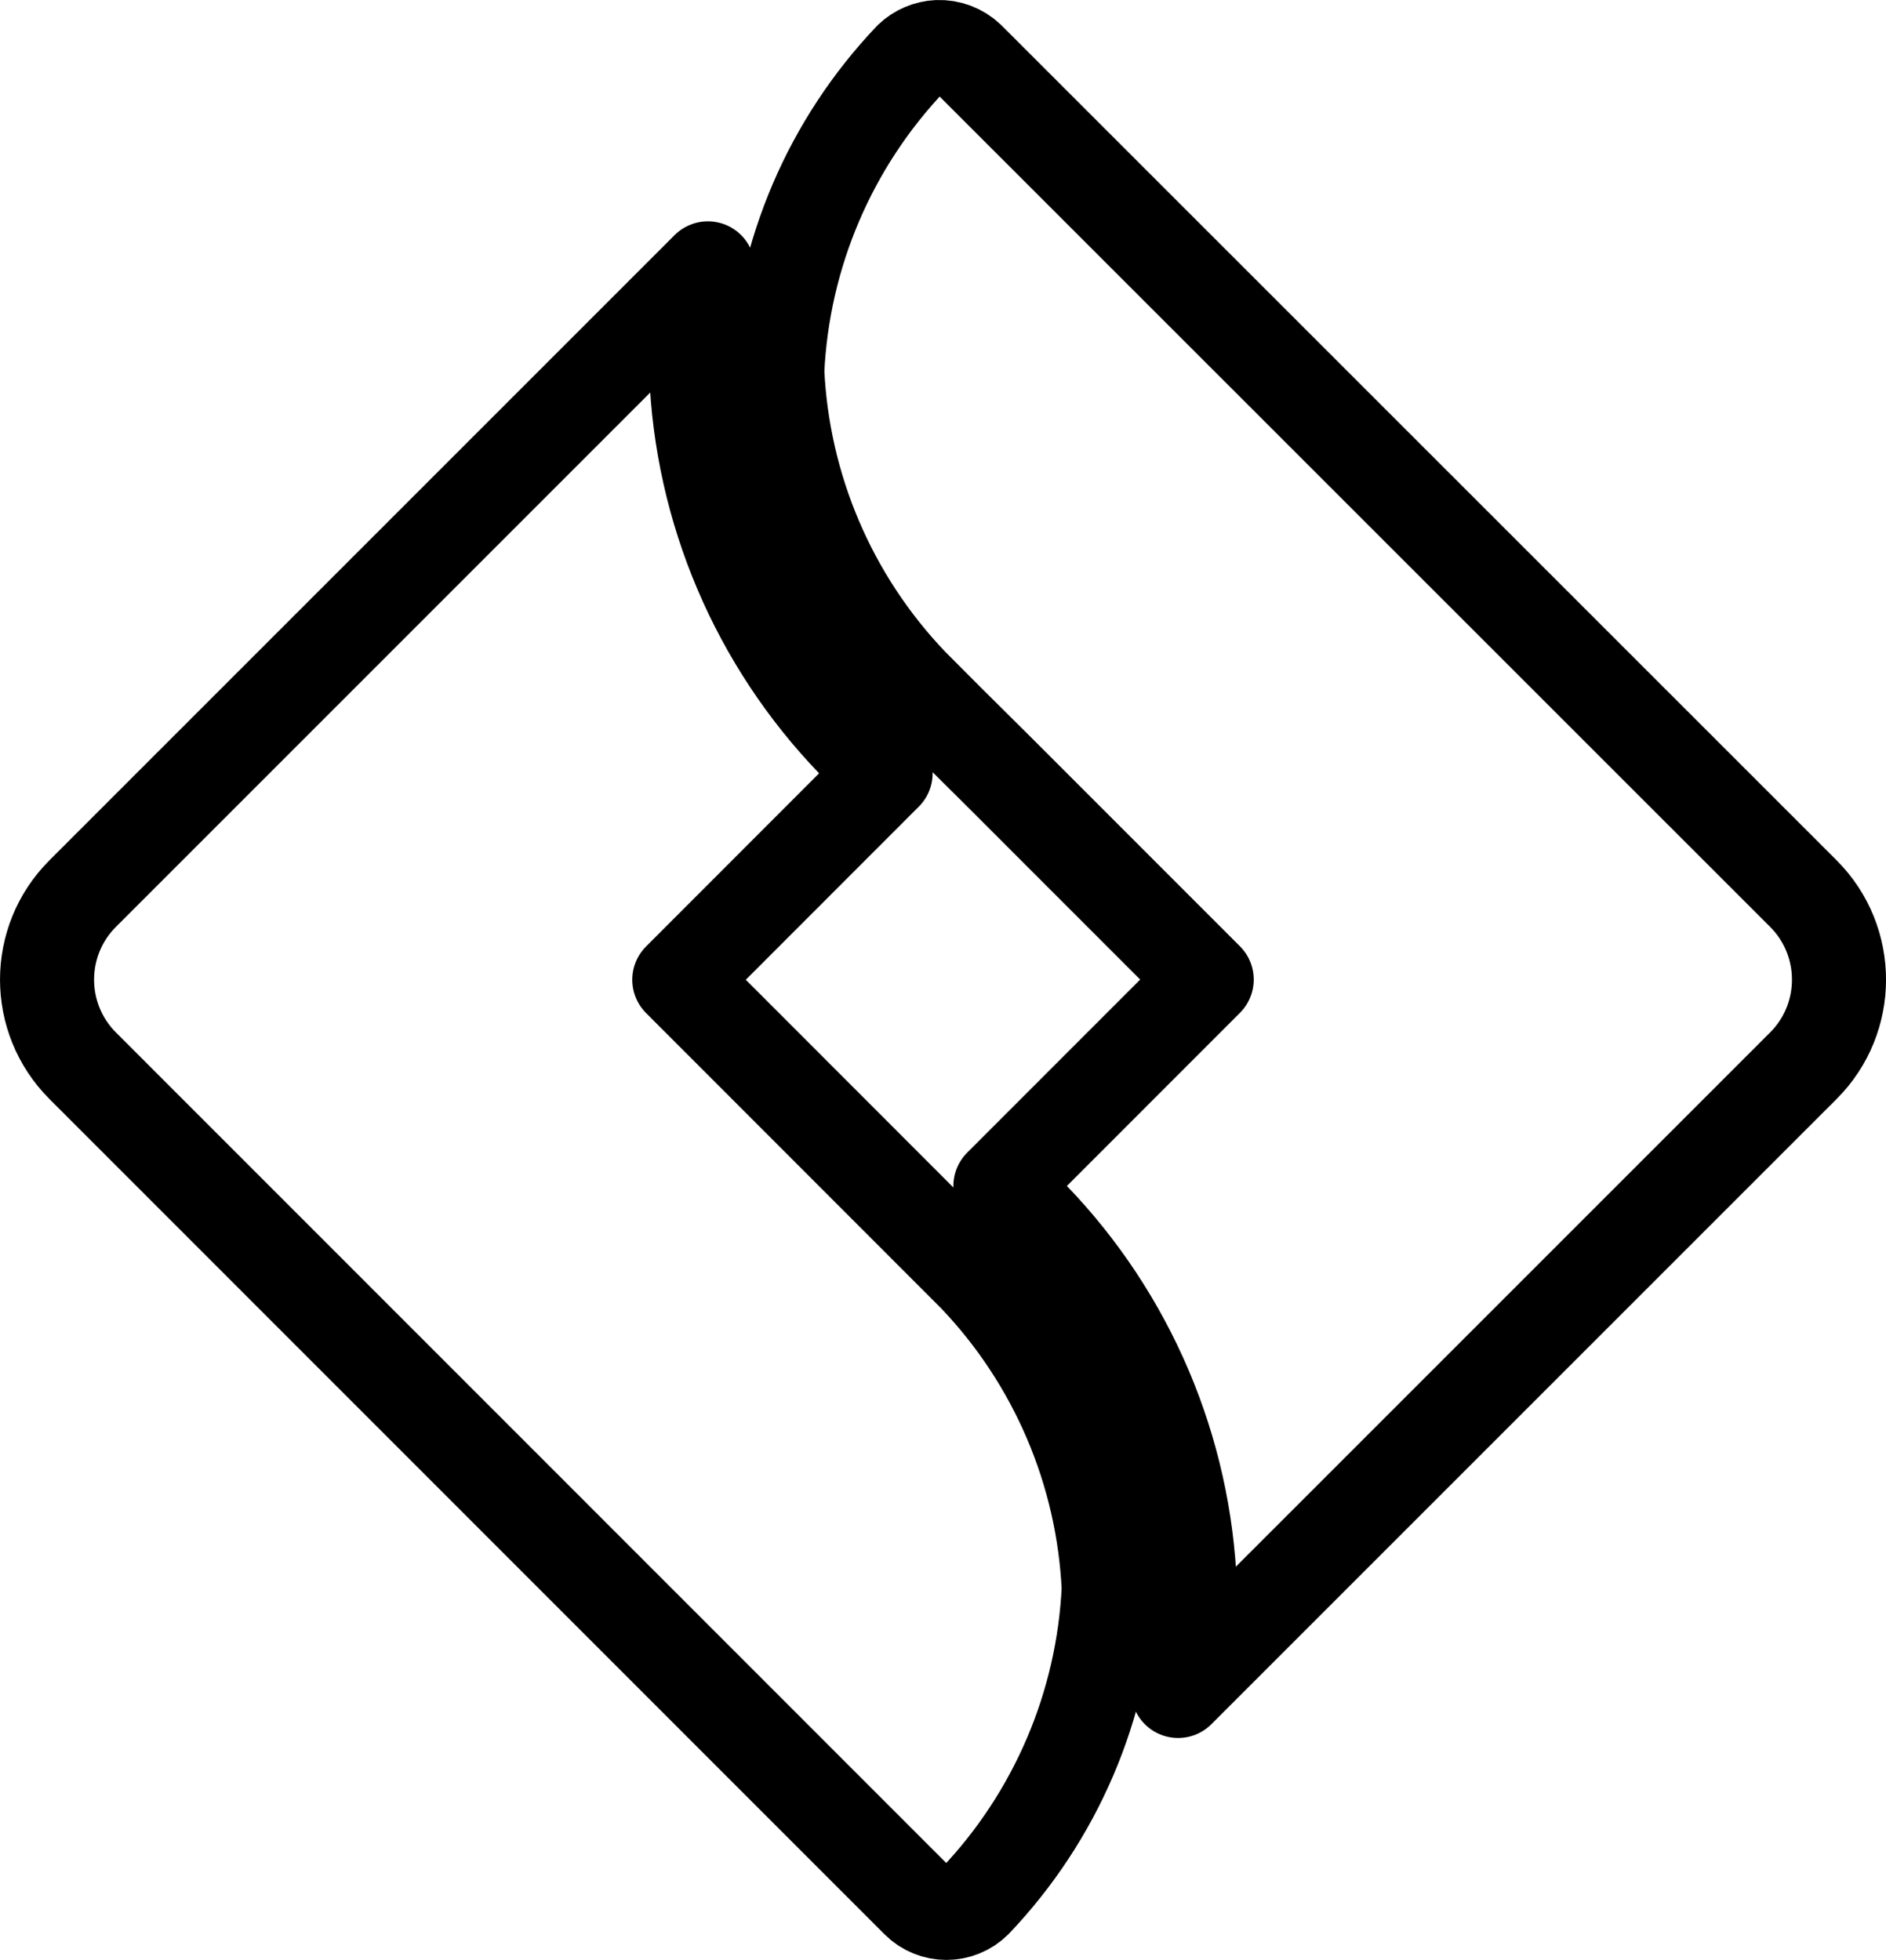<?xml version="1.0" encoding="utf-8"?>
<!-- Generator: Adobe Illustrator 15.1.0, SVG Export Plug-In . SVG Version: 6.00 Build 0)  -->
<!DOCTYPE svg PUBLIC "-//W3C//DTD SVG 1.1//EN" "http://www.w3.org/Graphics/SVG/1.1/DTD/svg11.dtd">
<svg version="1.1" id="Layer_1" xmlns="http://www.w3.org/2000/svg" xmlns:xlink="http://www.w3.org/1999/xlink" x="0px" y="0px"
	 width="40.116px" height="41.687px" viewBox="0 0 40.116 41.687" enable-background="new 0 0 40.116 41.687" xml:space="preserve">
<g>
	<path fill="none" stroke="#000000" stroke-width="2.001" stroke-linejoin="round" stroke-miterlimit="10" d="M19.946,1.001
		c-0.213,0.01-0.416,0.096-0.571,0.243c-1.717,1.802-2.726,4.163-2.842,6.65c0.115,2.487,1.124,4.85,2.842,6.653l0.756,0.759
		l1.148,1.14l4.388,4.389l-4.388,4.39l0.684,0.684c2.046,2.123,3.238,4.926,3.347,7.87c-0.002,0.736-0.086,1.469-0.251,2.187
		l13.299-13.298c1.011-1.011,1.011-2.65,0-3.662L20.593,1.245C20.419,1.08,20.186,0.992,19.946,1.001z M15.057,5.708L1.759,19.006
		c-1.011,1.011-1.011,2.65,0,3.662l17.762,17.766c0.337,0.337,0.883,0.337,1.22,0c1.717-1.803,2.726-4.164,2.842-6.65
		c-0.116-2.486-1.125-4.848-2.842-6.649l-6.292-6.296l4.388-4.391l-0.684-0.684c-2.046-2.122-3.237-4.923-3.345-7.868
		C14.809,7.159,14.893,6.425,15.057,5.708z"/>
</g>
</svg>
